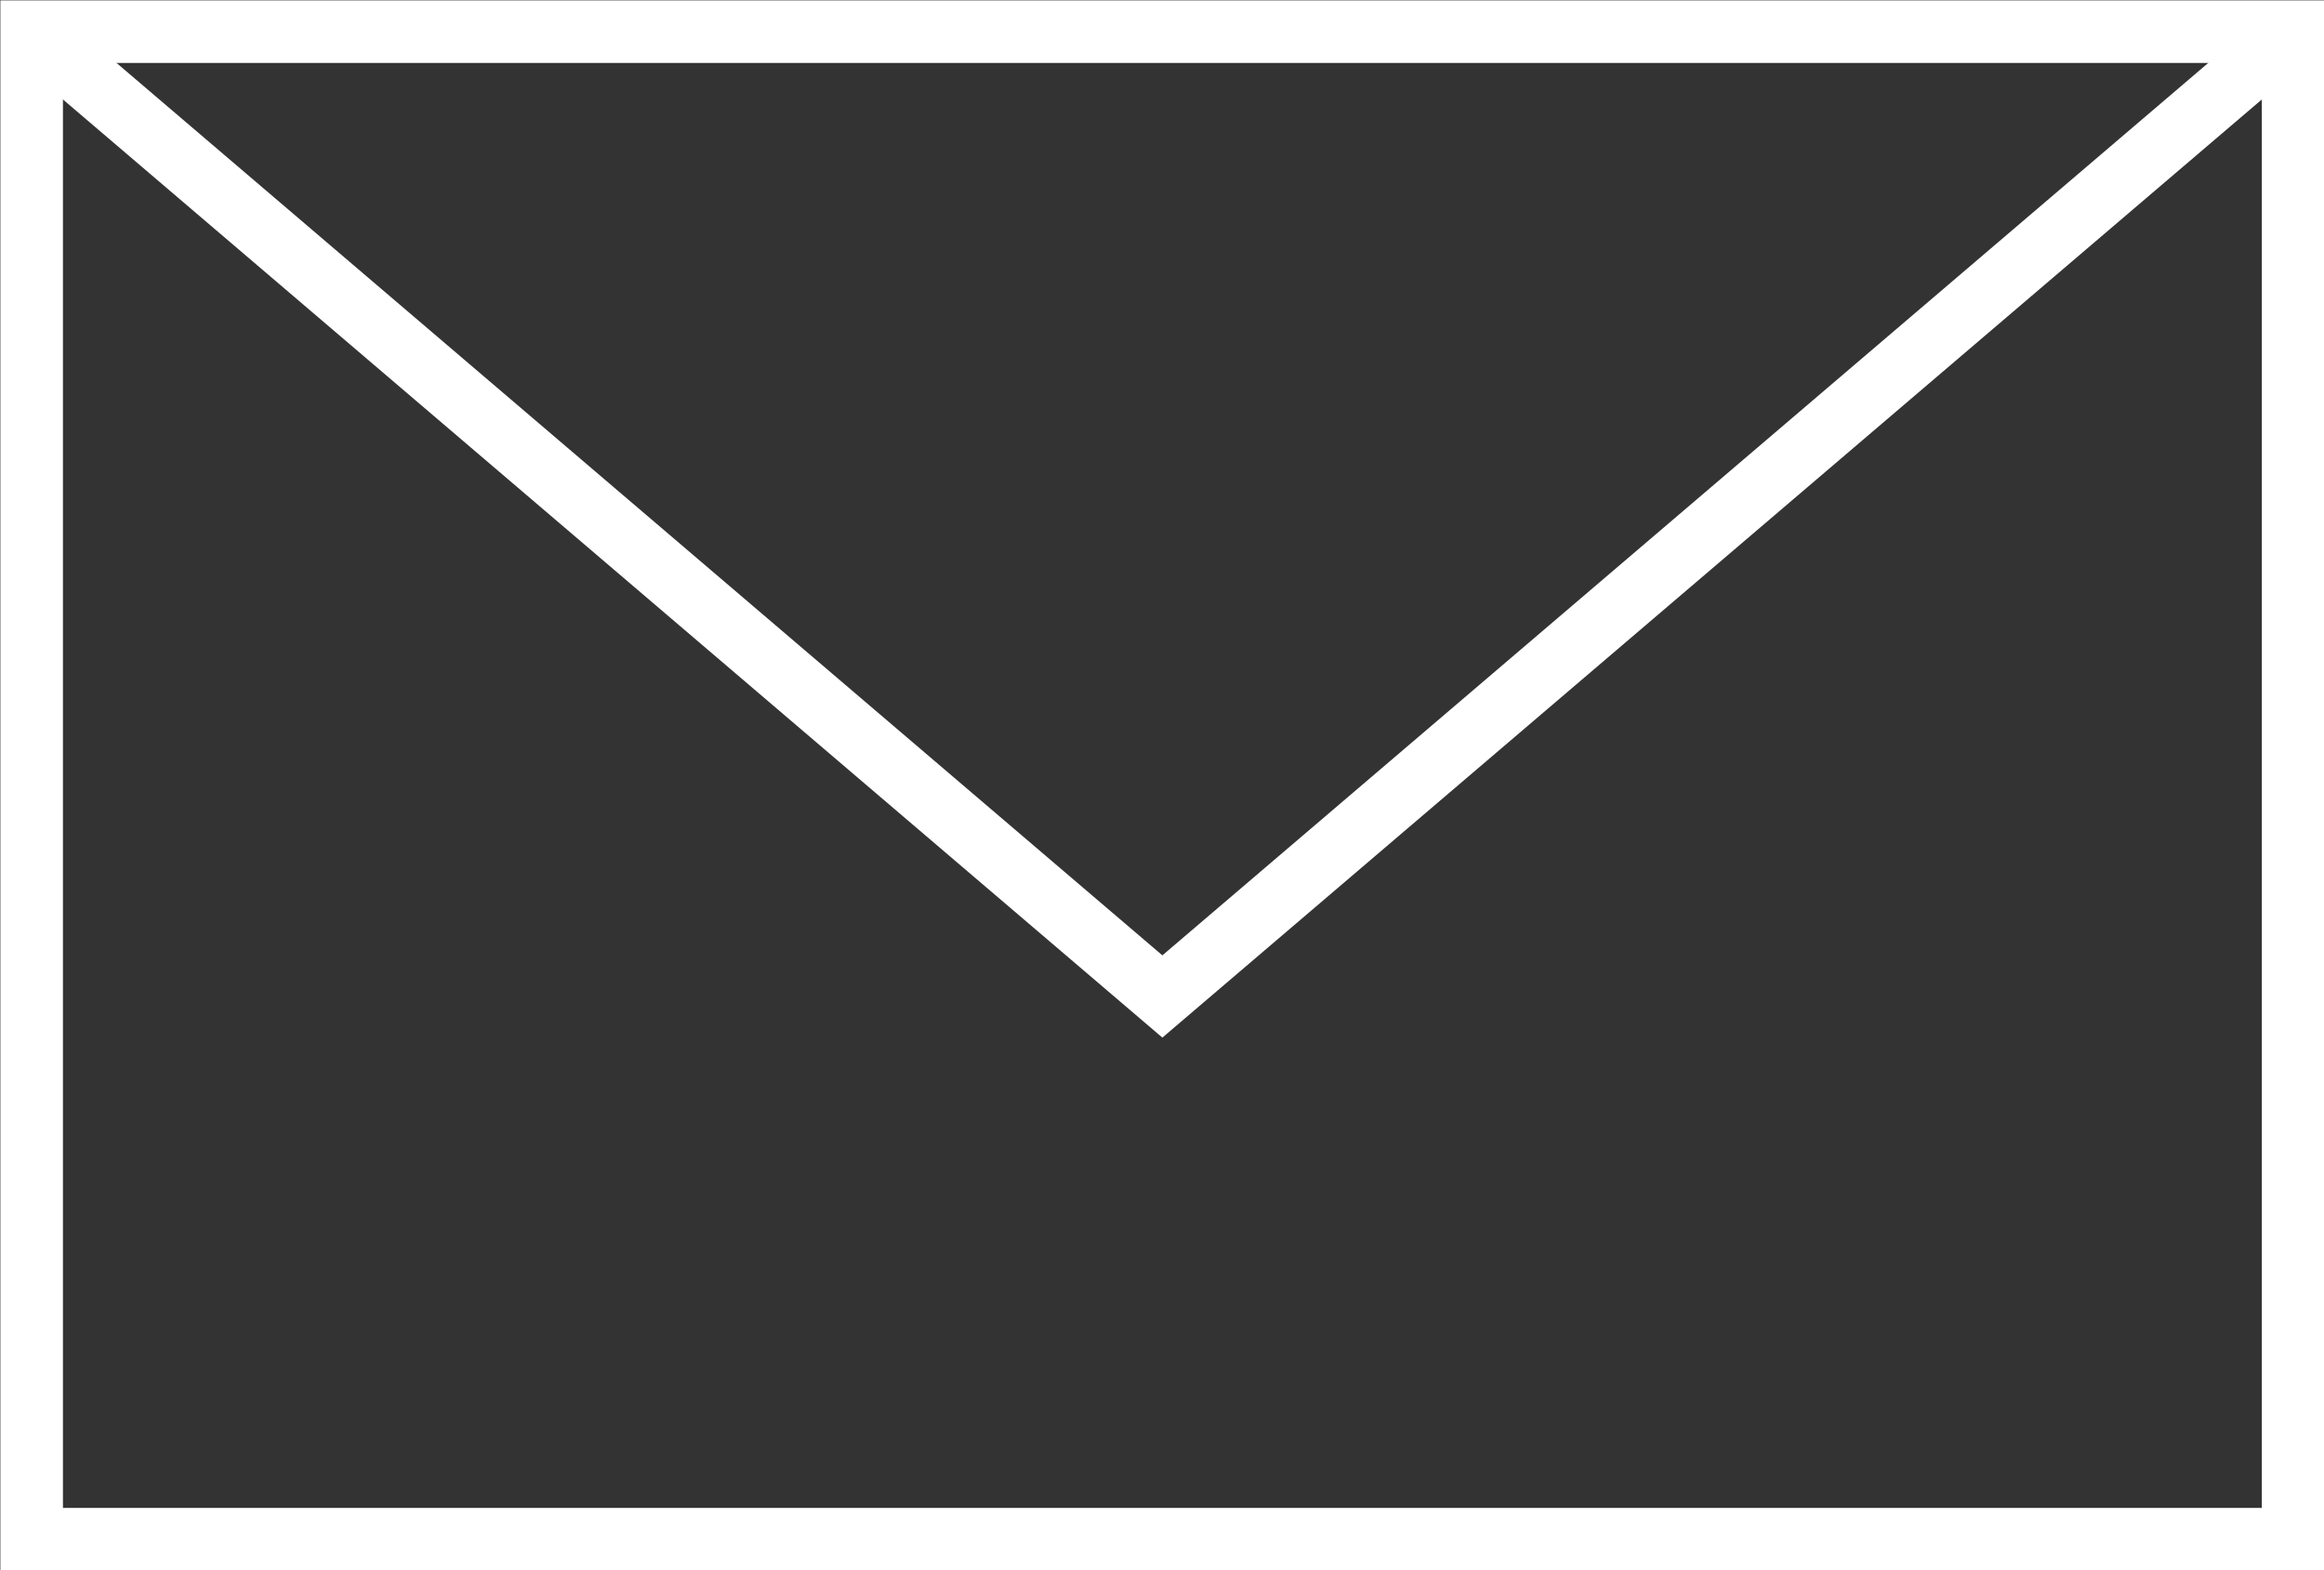 <svg viewBox="0 0 30.83 20.83" xmlns="http://www.w3.org/2000/svg"><rect x="0" y="0" width="30.83" height="20.83" fill="#333333" stroke="none"/><g fill="none" stroke="#fff" stroke-miterlimit="10" stroke-width=".83"><path d="m.42.42h30v20h-30z"/><path d="m.42.42 15 12.8 15-12.8"/></g></svg>